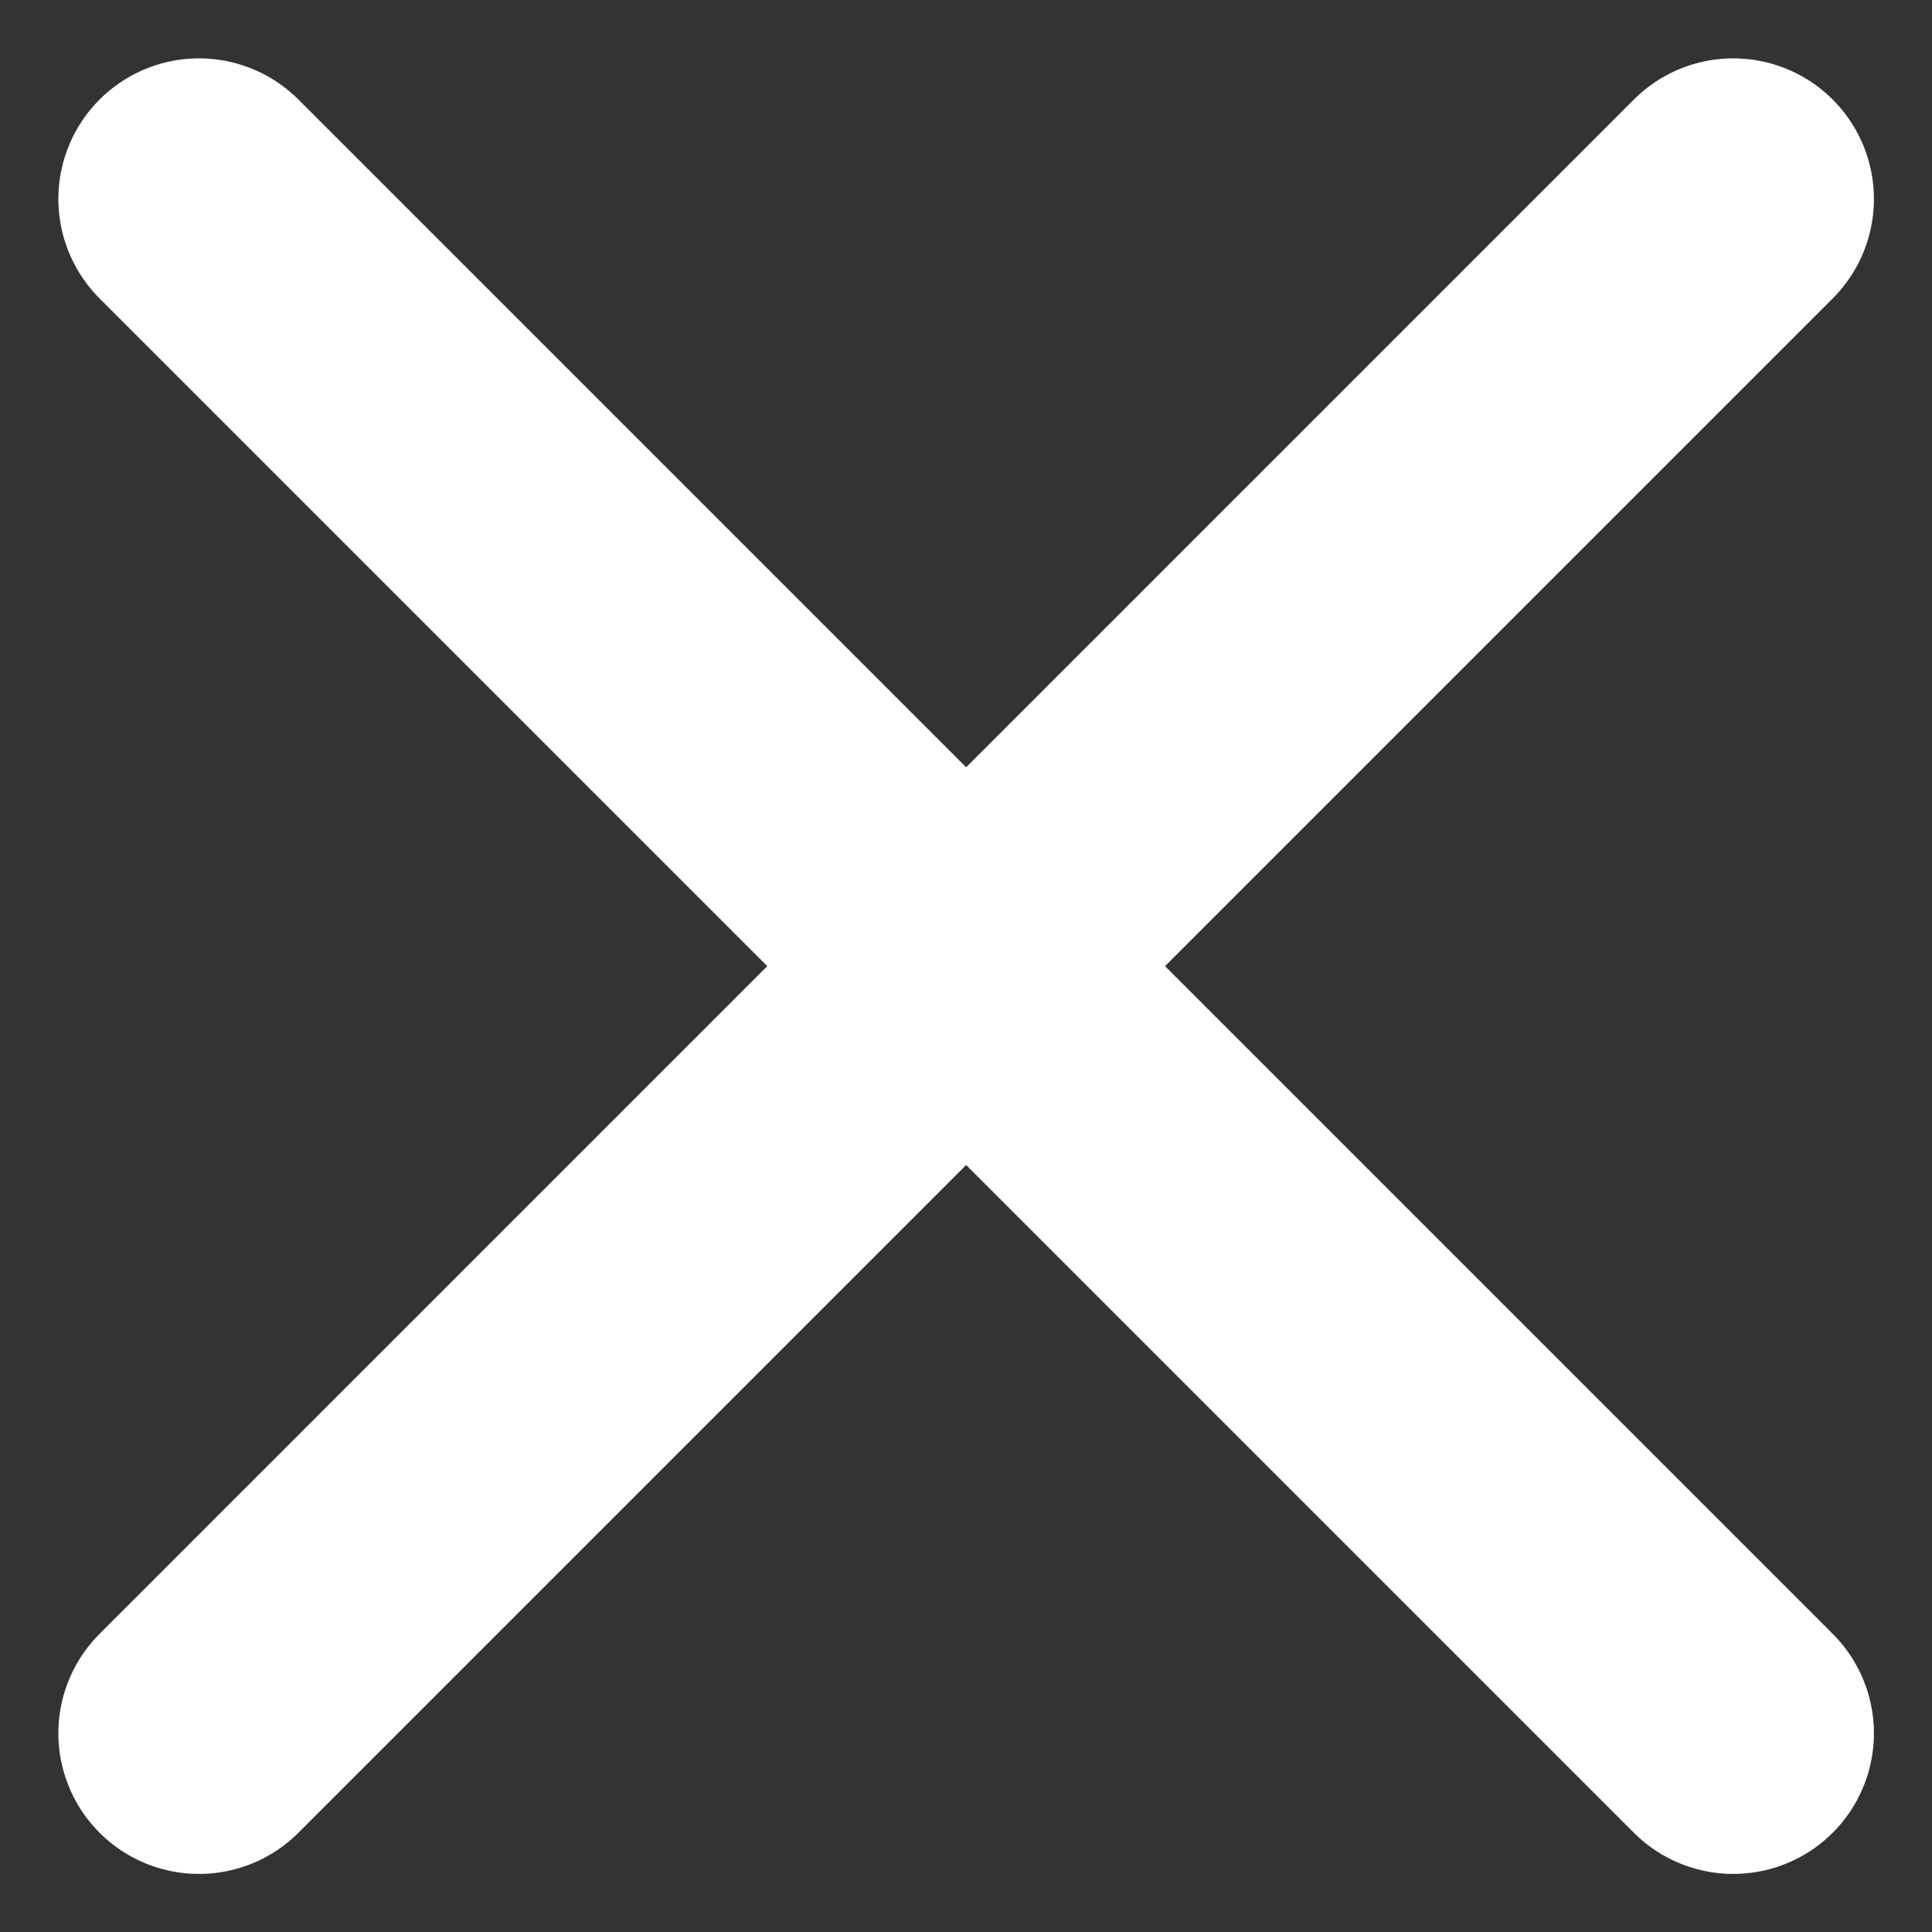 <svg xmlns="http://www.w3.org/2000/svg" width="13.738" height="13.739" viewBox="0 0 13.738 13.739">
  <rect x="0" y="0" width="13.738" height="13.739" fill="#333333" stroke="none"/>
  <g id="x" transform="translate(-1860.559 -145.559)">
    <line id="Line_50" data-name="Line 50" x1="15.429" transform="translate(1861.974 157.884) rotate(-45)" fill="none" stroke="#fff" stroke-linecap="round" stroke-width="2"/>
    <line id="Line_51" data-name="Line 51" x1="15.429" transform="translate(1861.974 146.974) rotate(45)" fill="none" stroke="#fff" stroke-linecap="round" stroke-width="2"/>
  </g>
</svg>
